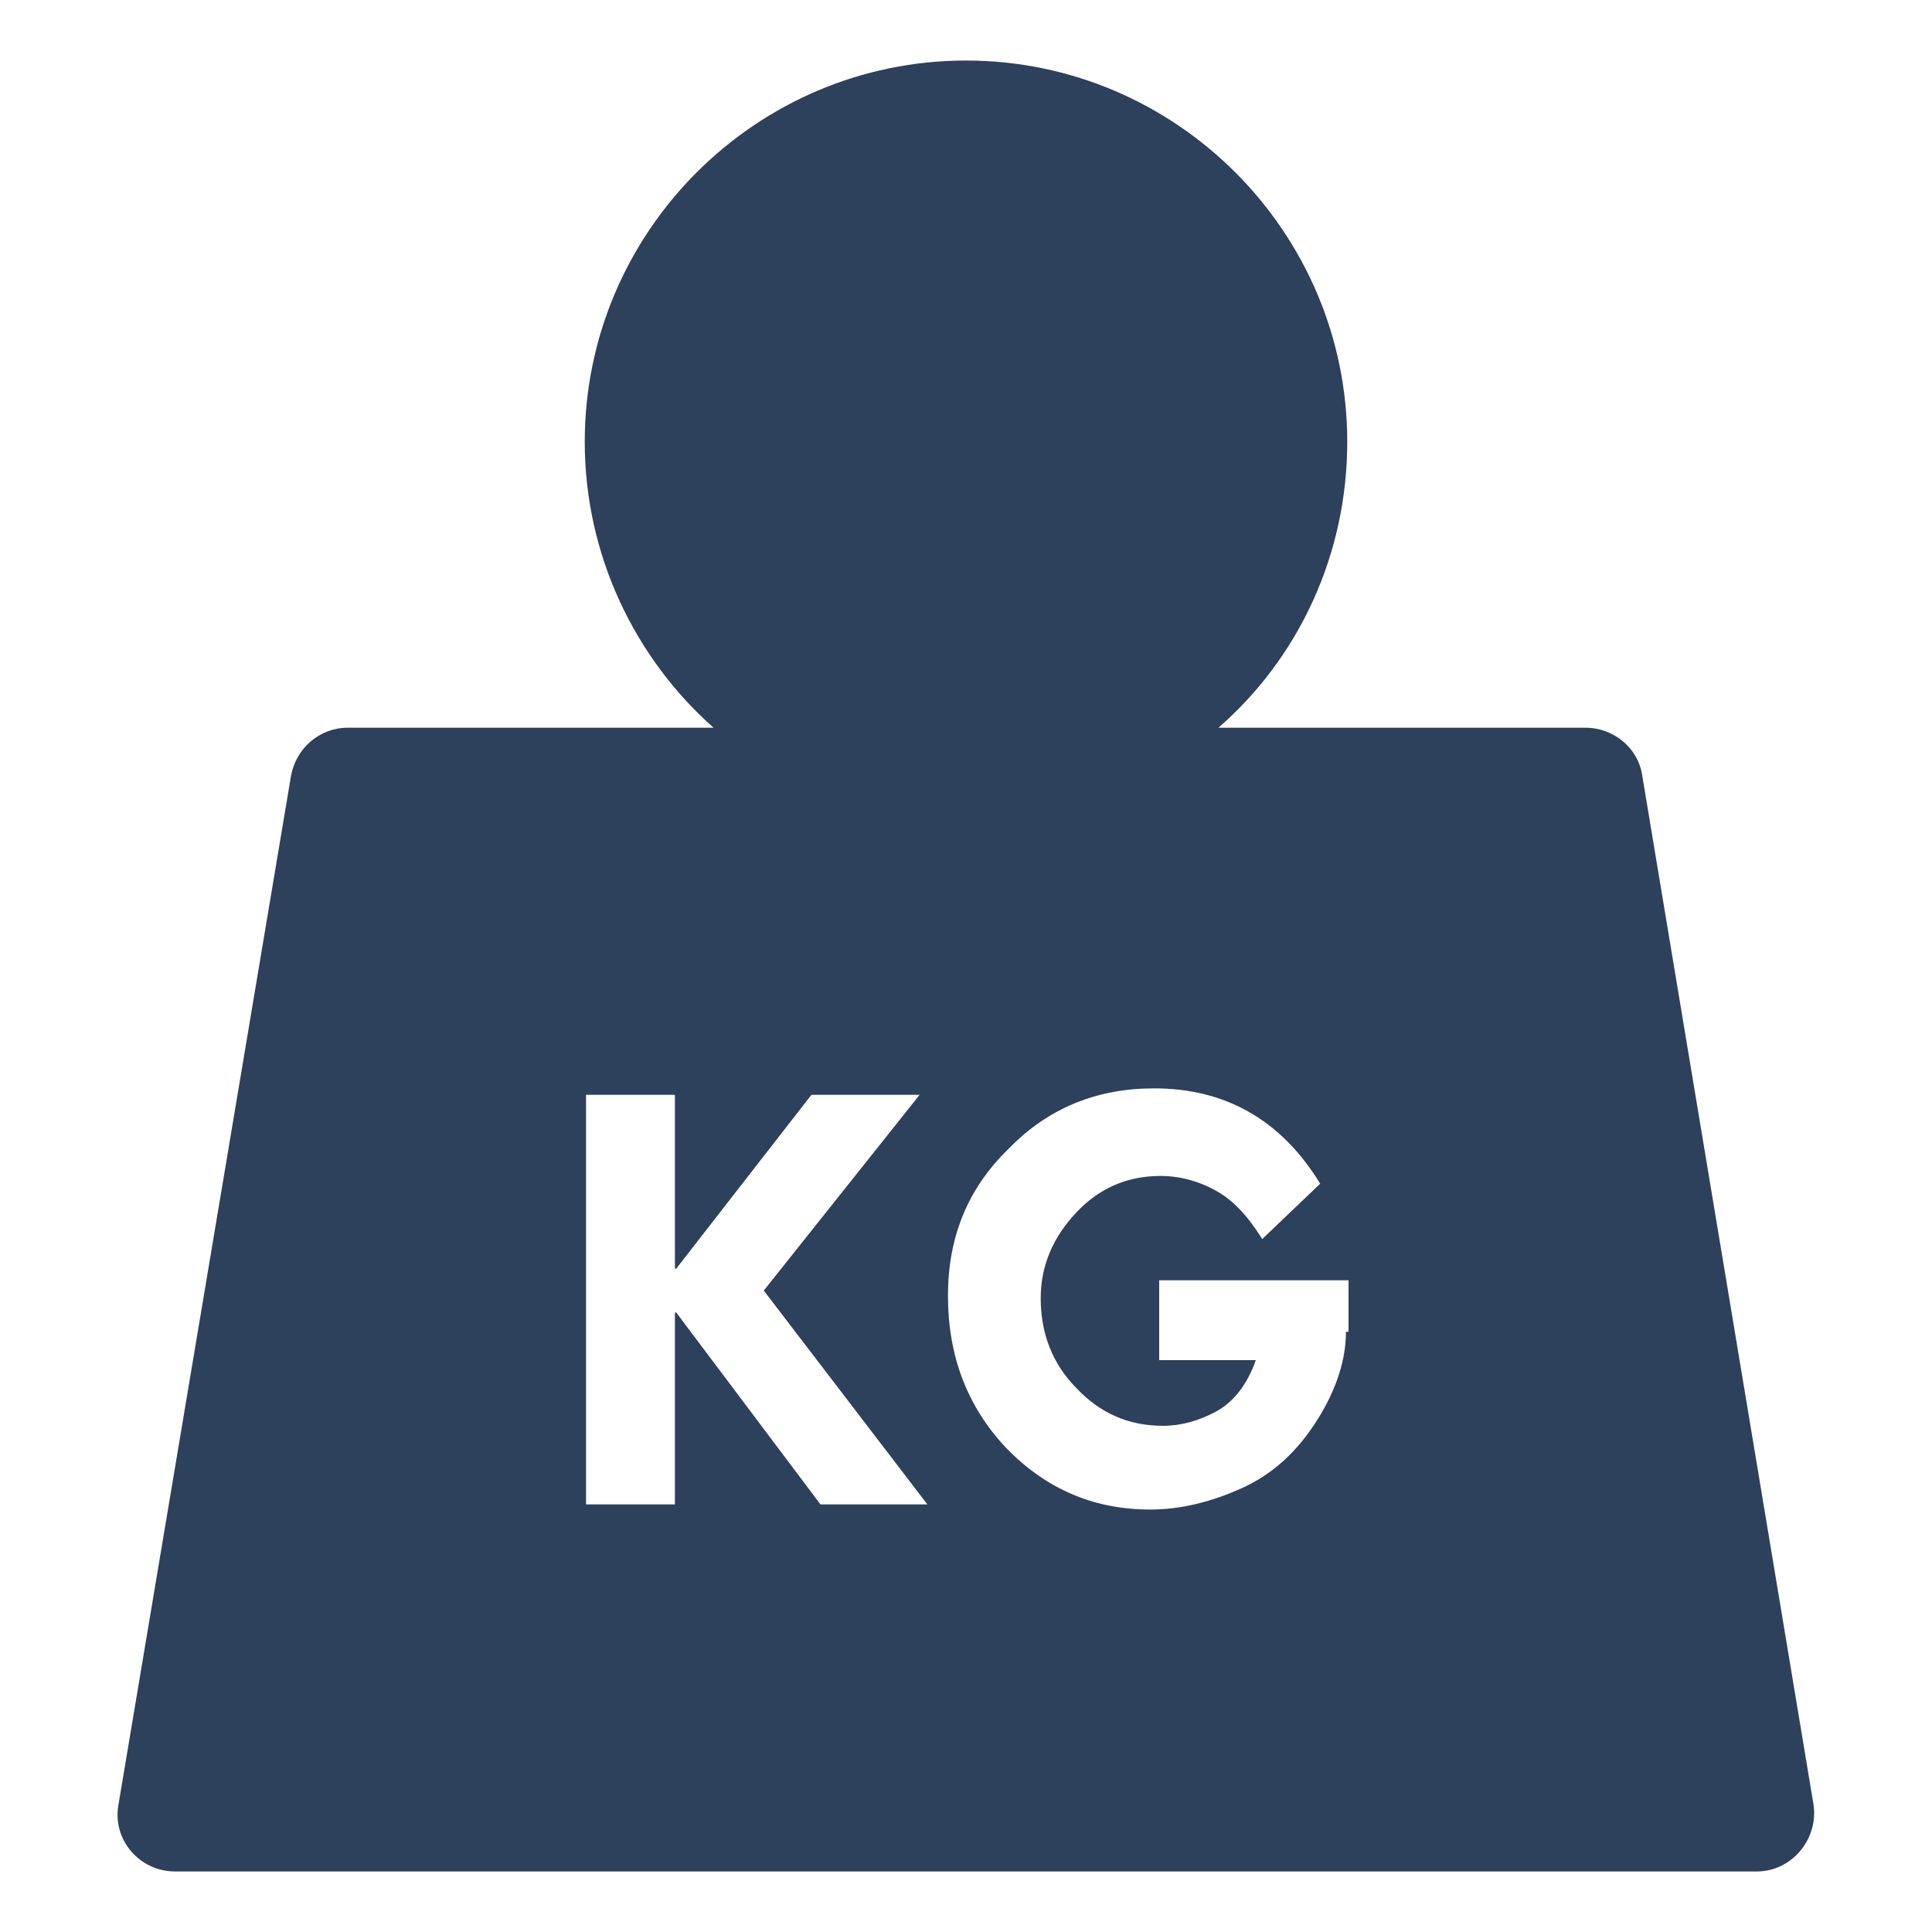 <?xml version="1.0" encoding="utf-8"?>
<!-- Generator: Adobe Illustrator 21.1.0, SVG Export Plug-In . SVG Version: 6.00 Build 0)  -->
<svg version="1.1" id="Layer_2" xmlns="http://www.w3.org/2000/svg" xmlns:xlink="http://www.w3.org/1999/xlink" x="0px" y="0px"
	 viewBox="0 0 150 150" style="enable-background:new 0 0 150 150;" xml:space="preserve">
<style type="text/css">
	.st0{fill:#2D405C;}
</style>
<path class="st0" d="M140.8,140.1l-13.3-79.9c-0.3-2.1-2.2-3.7-4.4-3.7H94.6c6.2-5.4,10-13.4,10-22.2C104.6,18,91.3,4.7,75,4.7
	S45.4,18,45.4,34.3c0,8.8,3.9,16.8,10,22.2H27c-2.2,0-4,1.6-4.4,3.7L9.2,140.1c-0.5,2.7,1.6,5.2,4.4,5.2h122.8
	C139.1,145.3,141.2,142.8,140.8,140.1z M63.7,116.8l-11.2-14.9h-0.1v14.9h-6.9V85h6.9v13.5h0.1L63,85h8.4l-12.1,15.2L72,116.8H63.7z
	 M104.5,103.4c0,2.1-0.7,4.4-2.2,6.8c-1.5,2.4-3.4,4.2-5.8,5.3c-2.4,1.1-4.8,1.7-7.2,1.7c-4.4,0-8.1-1.6-11.2-4.8
	c-3-3.2-4.5-7.1-4.5-11.8c0-4.5,1.5-8.3,4.7-11.4c3.1-3.2,6.9-4.7,11.3-4.7c5.6,0,9.9,2.5,12.9,7.4L98,96.2c-1-1.6-2.1-2.9-3.5-3.7
	c-1.4-0.8-2.9-1.2-4.4-1.2c-2.5,0-4.7,0.9-6.5,2.8c-1.8,1.9-2.8,4.1-2.8,6.7c0,2.7,0.9,5.1,2.8,7c1.8,1.9,4,2.9,6.7,2.9
	c1.4,0,2.8-0.4,4.1-1.1c1.3-0.7,2.4-2,3.1-4h-7.5v-6.2h14.7V103.4z"/>
<path class="st0" d="M75,19.5c8.2,0,14.8,6.6,14.8,14.8S83.2,49.1,75,49.1s-14.8-6.6-14.8-14.8S66.8,19.5,75,19.5z"/>
</svg>
